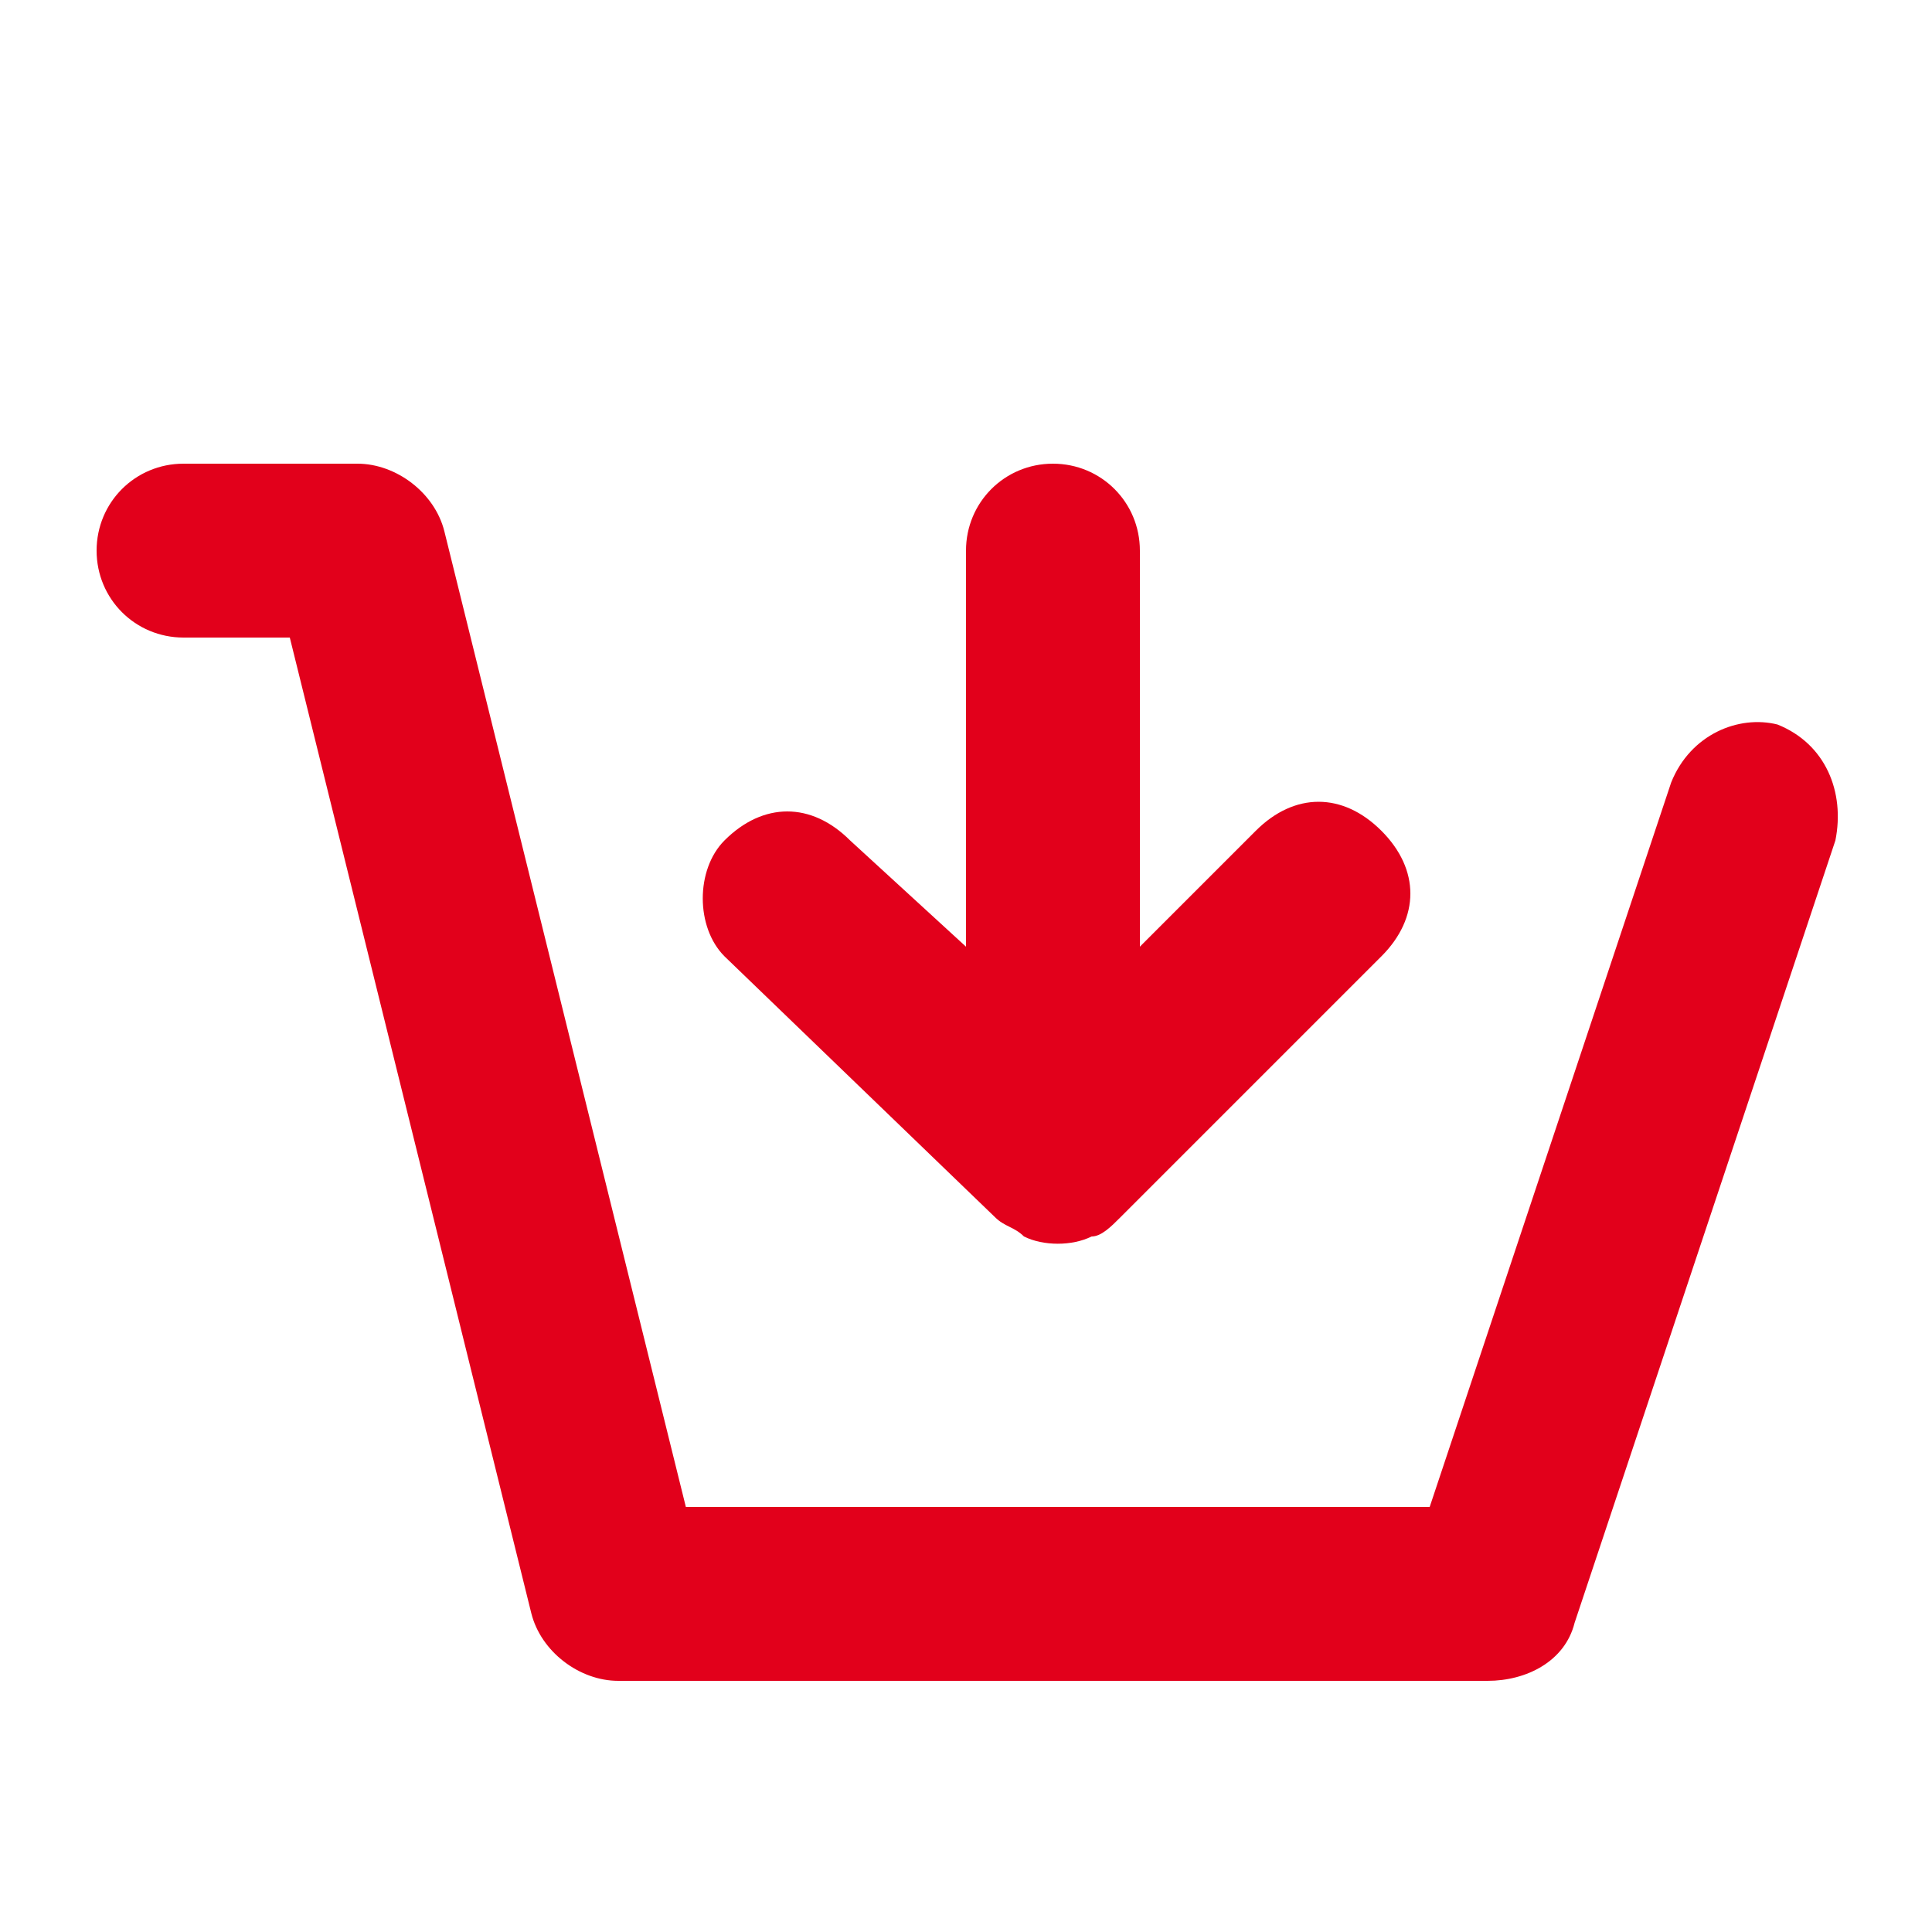 <?xml version="1.0" encoding="utf-8"?>
<!-- Generator: Adobe Illustrator 24.1.3, SVG Export Plug-In . SVG Version: 6.00 Build 0)  -->
<svg version="1.1" id="Evil_Icons" xmlns="http://www.w3.org/2000/svg" xmlns:xlink="http://www.w3.org/1999/xlink" x="0px" y="0px"
	 viewBox="0 0 20 20" style="enable-background:new 0 0 20 20;" xml:space="preserve">
<style type="text/css">
	.st0{fill:#E2001B;}
</style>
<g>
	<path class="st0" d="M19,8.7l-2.7,8.1c-0.1,0.4-0.5,0.6-0.9,0.6h-9c-0.4,0-0.8-0.3-0.9-0.7L3,6.6H1.9C1.4,6.6,1,6.2,1,5.7
		s0.4-0.9,0.9-0.9h1.8c0.4,0,0.8,0.3,0.9,0.7l2.5,10.1h7.7l2.5-7.5c0.2-0.5,0.7-0.7,1.1-0.6C18.9,7.7,19.1,8.2,19,8.7L19,8.7z
		 M10.3,12.6c0.1,0.1,0.2,0.1,0.3,0.2c0.2,0.1,0.5,0.1,0.7,0c0.1,0,0.2-0.1,0.3-0.2l2.7-2.7c0.4-0.4,0.4-0.9,0-1.3s-0.9-0.4-1.3,0
		l-1.2,1.2V5.7c0-0.5-0.4-0.9-0.9-0.9S10,5.2,10,5.7v4.1L8.8,8.7c-0.4-0.4-0.9-0.4-1.3,0C7.2,9,7.2,9.6,7.5,9.9L10.3,12.6z"/>
</g>
</svg>
